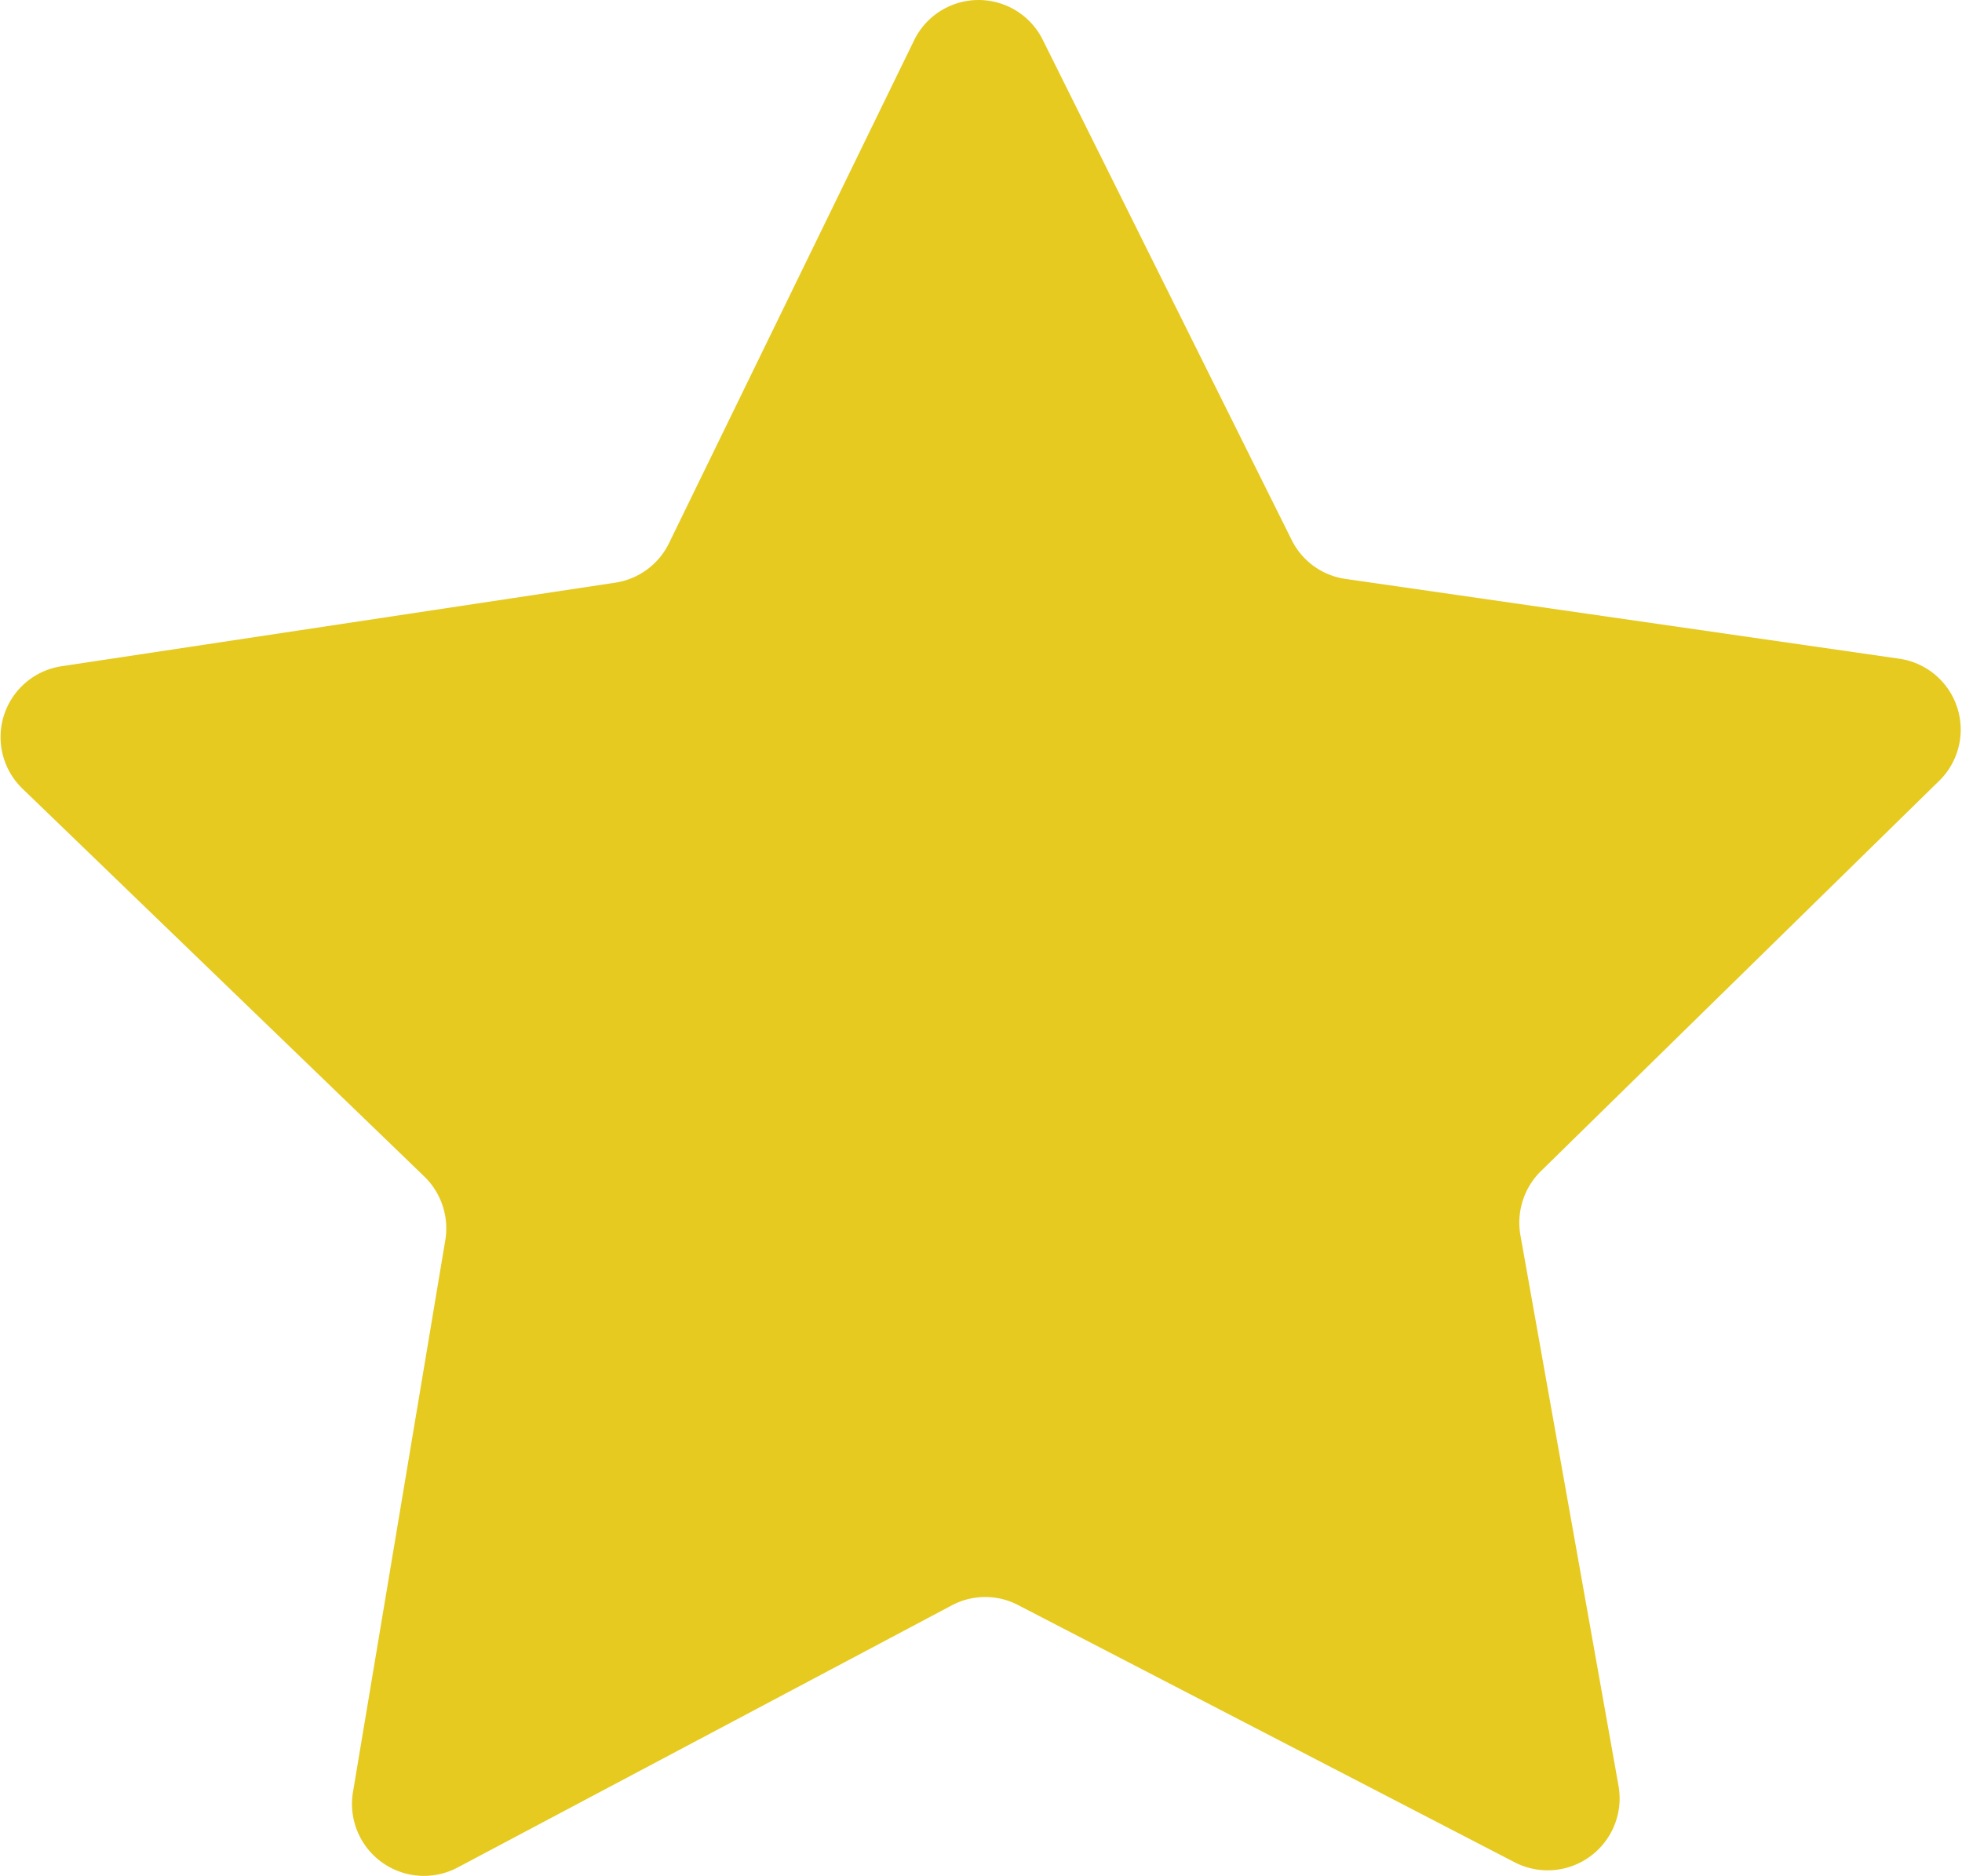 <svg id="Layer_1" data-name="Layer 1" xmlns="http://www.w3.org/2000/svg" viewBox="0 0 71.99 68.84"><defs><style>.cls-1{fill:#e6ca1f;}</style></defs><title>star</title><path class="cls-1" d="M85.93,44.43A2.63,2.63,0,0,0,84.45,40L64.12,37.07a2.62,2.62,0,0,1-2-1.44L53,17.3a2.63,2.63,0,0,0-4.73,0l-9,18.47a2.63,2.63,0,0,1-2,1.44L17,40.27a2.63,2.63,0,0,0-1.44,4.5L30.3,59h0a2.65,2.65,0,0,1,.77,2.33L27.68,81.6a2.64,2.64,0,0,0,3.84,2.76l18.13-9.62a2.61,2.61,0,0,1,2.46,0l18.2,9.43a2.64,2.64,0,0,0,3.81-2.79l-3.6-20.21a2.66,2.66,0,0,1,.72-2.34Z" transform="translate(-14.73 -15.82)"/></svg>